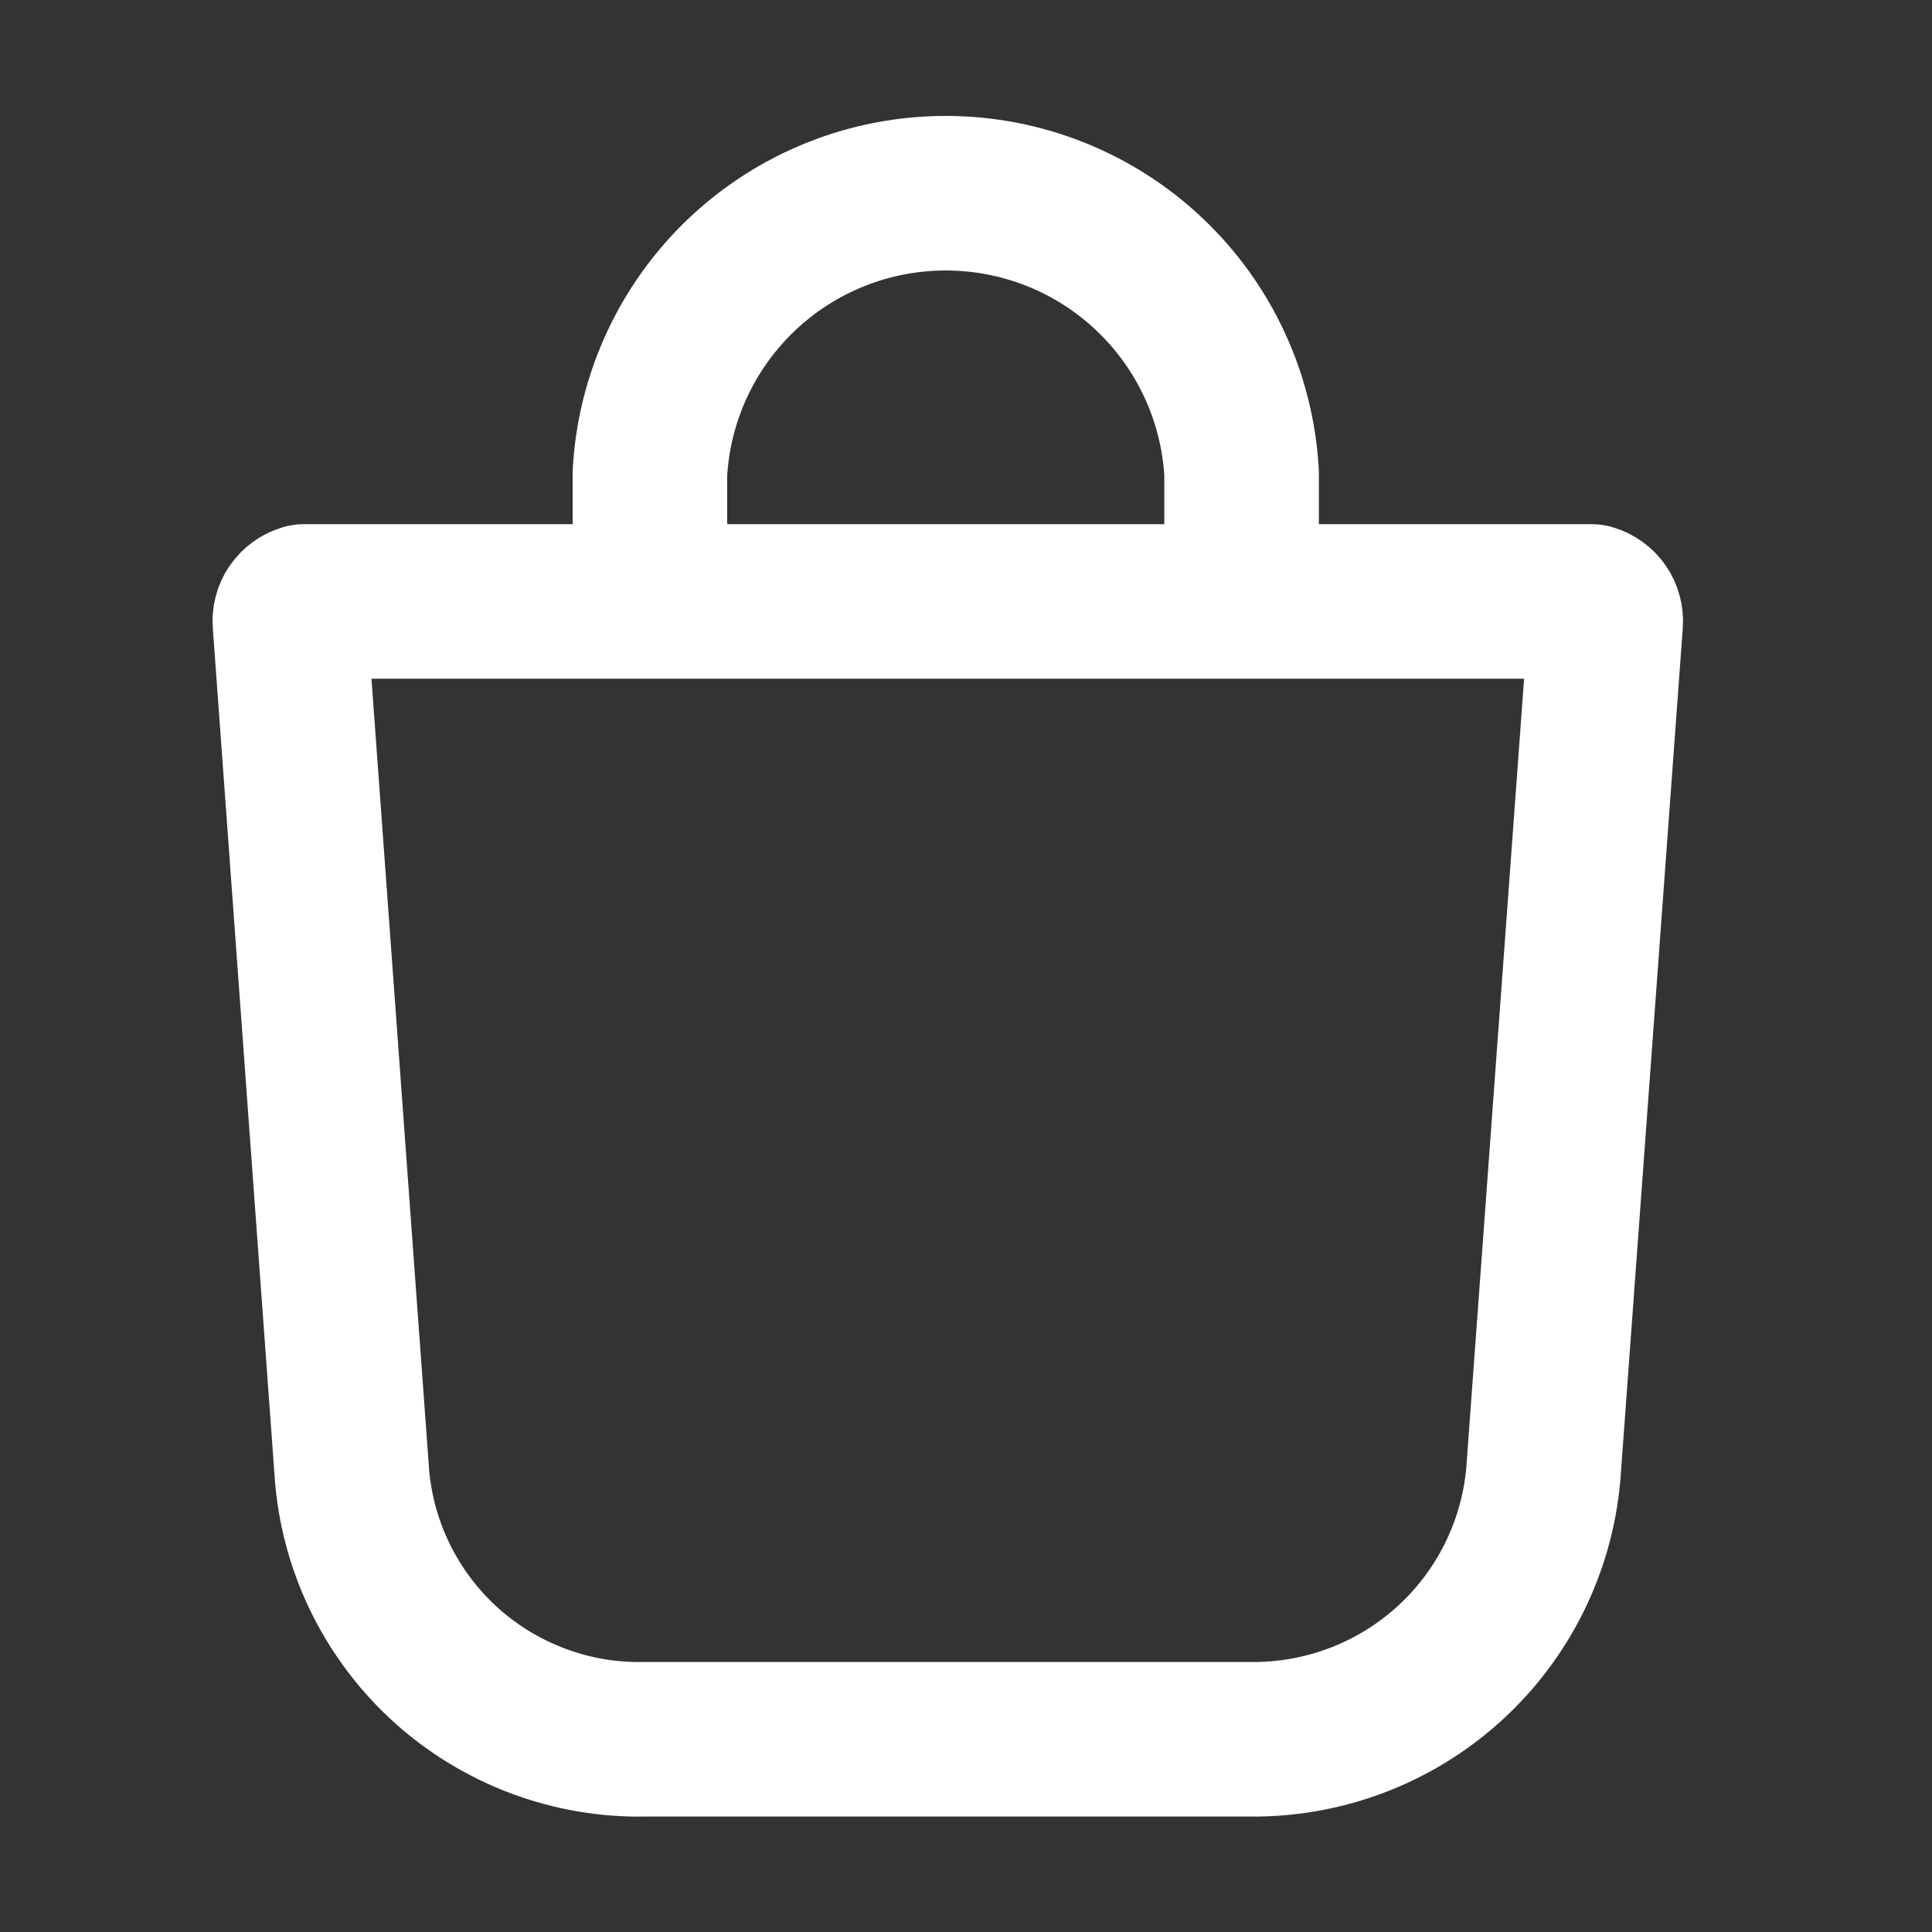 <?xml version="1.0" encoding="UTF-8"?> <svg xmlns="http://www.w3.org/2000/svg" width="20" height="20" viewBox="0 0 20 20" fill="none"><rect x="0" y="0" width="20" height="20" fill="#333333" stroke="none"/> <path d="M6.728 6.226V4.897C6.771 4.114 7.113 3.378 7.682 2.839C8.252 2.3 9.006 2 9.79 2C10.574 2 11.329 2.3 11.898 2.839C12.468 3.378 12.809 4.114 12.853 4.897V6.226M12.956 18.005H6.671C5.918 18.019 5.188 17.747 4.626 17.245C4.065 16.742 3.715 16.046 3.646 15.296L3.001 6.447C2.997 6.399 3.009 6.35 3.037 6.31C3.064 6.27 3.105 6.24 3.152 6.226H16.471C16.518 6.24 16.558 6.27 16.586 6.31C16.613 6.35 16.626 6.399 16.622 6.447L15.976 15.263C15.909 16.015 15.561 16.715 15.002 17.223C14.442 17.731 13.712 18.01 12.956 18.005Z" stroke="white" stroke-width="1.6" stroke-linejoin="round"></path> </svg> 